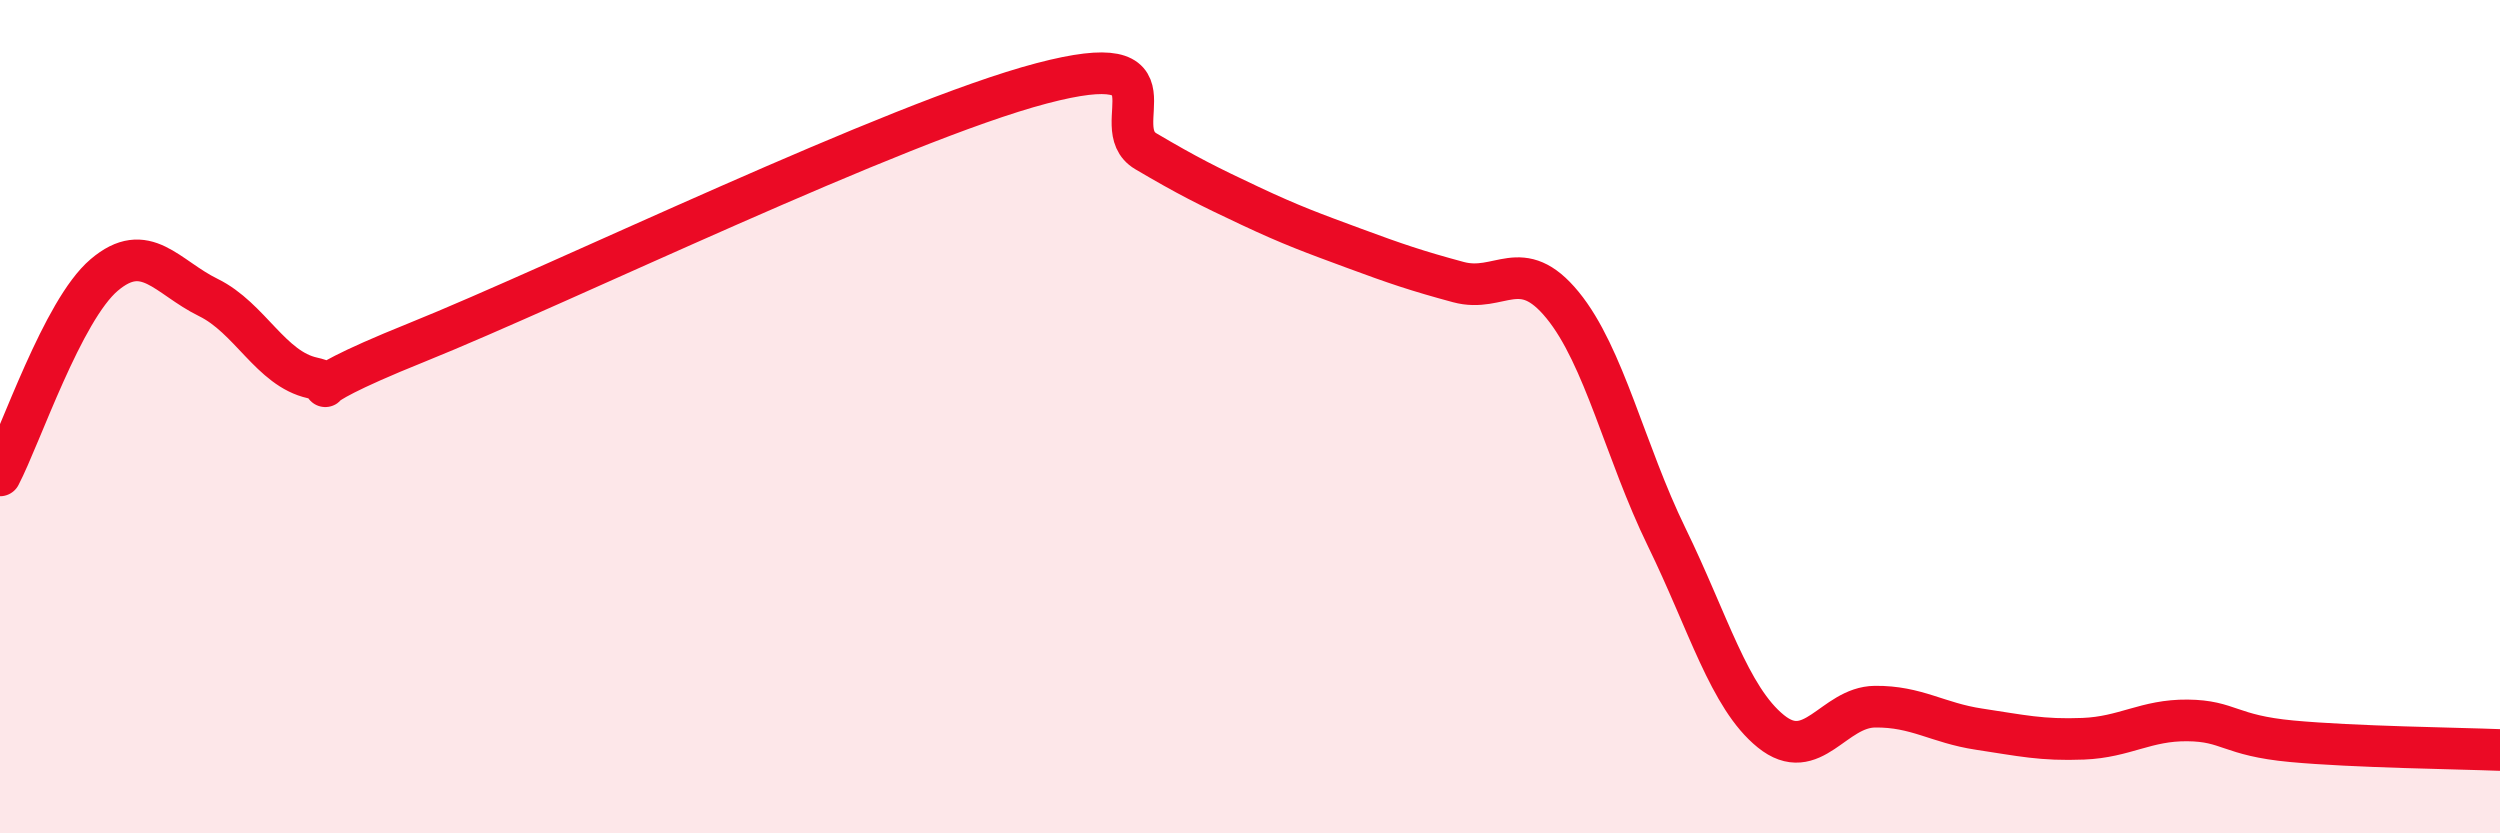 
    <svg width="60" height="20" viewBox="0 0 60 20" xmlns="http://www.w3.org/2000/svg">
      <path
        d="M 0,11.41 C 0.5,10.45 1.5,7.45 2.5,6.6 C 3.5,5.75 4,6.65 5,7.14 C 6,7.63 6.5,8.85 7.5,9.07 C 8.5,9.29 6.5,9.63 10,8.22 C 13.5,6.81 21.5,2.92 25,2 C 28.5,1.08 26.5,3.04 27.5,3.63 C 28.5,4.22 29,4.47 30,4.94 C 31,5.41 31.5,5.59 32.5,5.96 C 33.5,6.33 34,6.5 35,6.77 C 36,7.04 36.5,6.1 37.5,7.32 C 38.5,8.54 39,10.84 40,12.89 C 41,14.94 41.5,16.74 42.5,17.55 C 43.5,18.36 44,16.97 45,16.96 C 46,16.95 46.5,17.35 47.5,17.5 C 48.5,17.65 49,17.77 50,17.73 C 51,17.69 51.5,17.28 52.5,17.29 C 53.5,17.3 53.5,17.65 55,17.79 C 56.5,17.93 59,17.96 60,18L60 20L0 20Z"
        fill="#EB0A25"
        opacity="0.1"
        stroke-linecap="round"
        stroke-linejoin="round"
      />
      <path
        d="M 0,11.41 C 0.5,10.45 1.5,7.45 2.5,6.6 C 3.5,5.75 4,6.65 5,7.14 C 6,7.63 6.5,8.85 7.5,9.07 C 8.5,9.29 6.5,9.63 10,8.22 C 13.5,6.81 21.5,2.92 25,2 C 28.5,1.08 26.5,3.04 27.5,3.63 C 28.5,4.22 29,4.47 30,4.94 C 31,5.41 31.5,5.59 32.5,5.96 C 33.5,6.33 34,6.5 35,6.77 C 36,7.04 36.5,6.1 37.5,7.32 C 38.5,8.54 39,10.84 40,12.89 C 41,14.94 41.5,16.74 42.5,17.55 C 43.5,18.36 44,16.97 45,16.96 C 46,16.95 46.5,17.35 47.5,17.5 C 48.5,17.65 49,17.77 50,17.73 C 51,17.69 51.5,17.28 52.5,17.29 C 53.5,17.3 53.5,17.65 55,17.79 C 56.5,17.93 59,17.96 60,18"
        stroke="#EB0A25"
        stroke-width="1"
        fill="none"
        stroke-linecap="round"
        stroke-linejoin="round"
      />
    </svg>
  